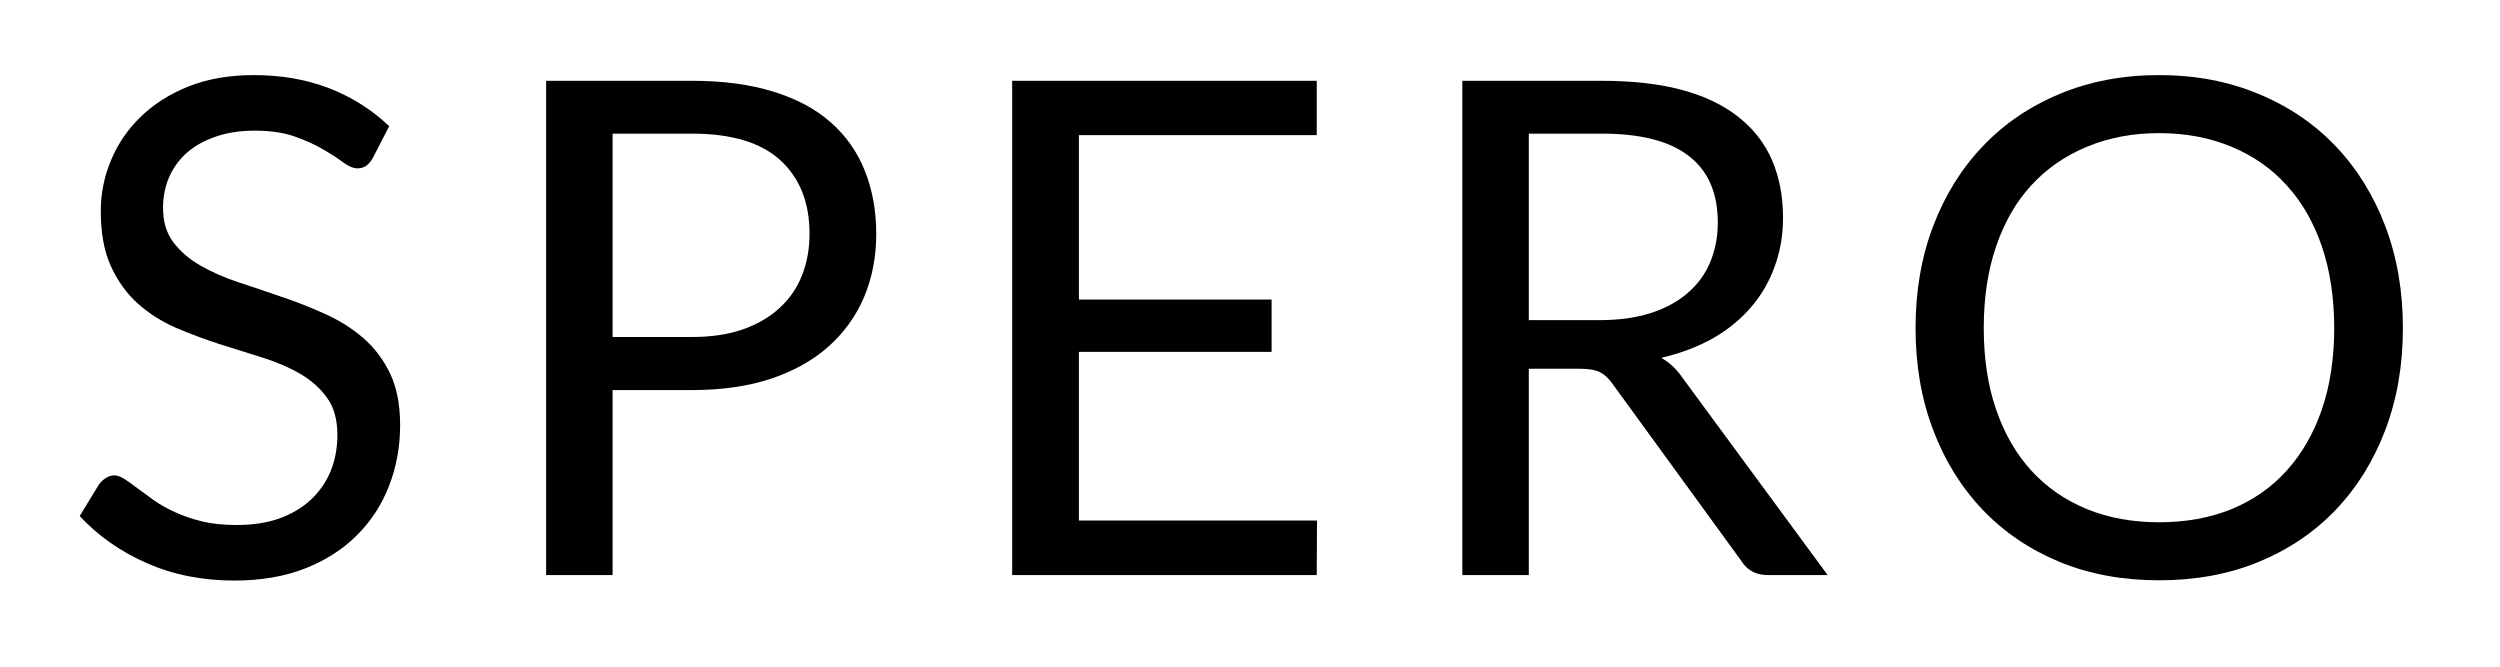 <svg version="1.0" preserveAspectRatio="xMidYMid meet" height="56" viewBox="0 0 157.5 42" zoomAndPan="magnify" width="210" xmlns:xlink="http://www.w3.org/1999/xlink" xmlns="http://www.w3.org/2000/svg"><defs><g></g></defs><g fill-opacity="1" fill="#000000"><g transform="translate(3.583, 36.231)"><g><path d="M 19.906 -26.281 C 19.781 -26.062 19.641 -25.895 19.484 -25.781 C 19.328 -25.676 19.145 -25.625 18.938 -25.625 C 18.688 -25.625 18.395 -25.742 18.062 -25.984 C 17.727 -26.234 17.312 -26.504 16.812 -26.797 C 16.312 -27.098 15.707 -27.375 15 -27.625 C 14.301 -27.875 13.453 -28 12.453 -28 C 11.516 -28 10.688 -27.867 9.969 -27.609 C 9.25 -27.359 8.645 -27.016 8.156 -26.578 C 7.676 -26.141 7.312 -25.629 7.062 -25.047 C 6.812 -24.461 6.688 -23.828 6.688 -23.141 C 6.688 -22.273 6.898 -21.555 7.328 -20.984 C 7.754 -20.41 8.316 -19.922 9.016 -19.516 C 9.723 -19.109 10.523 -18.754 11.422 -18.453 C 12.316 -18.16 13.227 -17.852 14.156 -17.531 C 15.094 -17.219 16.004 -16.859 16.891 -16.453 C 17.785 -16.055 18.582 -15.555 19.281 -14.953 C 19.988 -14.348 20.555 -13.602 20.984 -12.719 C 21.41 -11.832 21.625 -10.742 21.625 -9.453 C 21.625 -8.086 21.391 -6.805 20.922 -5.609 C 20.461 -4.422 19.785 -3.383 18.891 -2.5 C 18.004 -1.613 16.91 -0.914 15.609 -0.406 C 14.316 0.094 12.844 0.344 11.188 0.344 C 9.164 0.344 7.328 -0.02 5.672 -0.75 C 4.016 -1.477 2.602 -2.469 1.438 -3.719 L 2.656 -5.719 C 2.77 -5.875 2.91 -6.004 3.078 -6.109 C 3.242 -6.223 3.426 -6.281 3.625 -6.281 C 3.812 -6.281 4.023 -6.203 4.266 -6.047 C 4.504 -5.898 4.773 -5.707 5.078 -5.469 C 5.391 -5.238 5.738 -4.984 6.125 -4.703 C 6.52 -4.43 6.969 -4.18 7.469 -3.953 C 7.969 -3.723 8.535 -3.531 9.172 -3.375 C 9.805 -3.227 10.523 -3.156 11.328 -3.156 C 12.328 -3.156 13.219 -3.289 14 -3.562 C 14.781 -3.844 15.441 -4.234 15.984 -4.734 C 16.523 -5.234 16.941 -5.828 17.234 -6.516 C 17.523 -7.211 17.672 -7.988 17.672 -8.844 C 17.672 -9.789 17.457 -10.562 17.031 -11.156 C 16.602 -11.758 16.039 -12.266 15.344 -12.672 C 14.645 -13.078 13.848 -13.422 12.953 -13.703 C 12.055 -13.984 11.145 -14.27 10.219 -14.562 C 9.289 -14.863 8.375 -15.207 7.469 -15.594 C 6.57 -15.988 5.773 -16.5 5.078 -17.125 C 4.391 -17.75 3.832 -18.523 3.406 -19.453 C 2.977 -20.391 2.766 -21.551 2.766 -22.938 C 2.766 -24.031 2.977 -25.094 3.406 -26.125 C 3.832 -27.156 4.453 -28.066 5.266 -28.859 C 6.086 -29.66 7.094 -30.301 8.281 -30.781 C 9.477 -31.258 10.852 -31.5 12.406 -31.5 C 14.145 -31.5 15.727 -31.223 17.156 -30.672 C 18.582 -30.117 19.844 -29.32 20.938 -28.281 Z M 19.906 -26.281"></path></g></g></g><g fill-opacity="1" fill="#000000"><g transform="translate(30.422, 36.231)"><g><path d="M 13.172 -15 C 14.367 -15 15.426 -15.156 16.344 -15.469 C 17.27 -15.789 18.047 -16.238 18.672 -16.812 C 19.305 -17.383 19.781 -18.066 20.094 -18.859 C 20.414 -19.66 20.578 -20.539 20.578 -21.5 C 20.578 -23.477 19.961 -25.023 18.734 -26.141 C 17.516 -27.254 15.66 -27.812 13.172 -27.812 L 8.172 -27.812 L 8.172 -15 Z M 13.172 -31.141 C 15.141 -31.141 16.852 -30.91 18.312 -30.453 C 19.77 -30.004 20.973 -29.359 21.922 -28.516 C 22.879 -27.672 23.594 -26.656 24.062 -25.469 C 24.539 -24.281 24.781 -22.957 24.781 -21.5 C 24.781 -20.051 24.523 -18.723 24.016 -17.516 C 23.504 -16.316 22.758 -15.281 21.781 -14.406 C 20.812 -13.539 19.602 -12.863 18.156 -12.375 C 16.719 -11.895 15.055 -11.656 13.172 -11.656 L 8.172 -11.656 L 8.172 0 L 3.984 0 L 3.984 -31.141 Z M 13.172 -31.141"></path></g></g></g><g fill-opacity="1" fill="#000000"><g transform="translate(59.783, 36.231)"><g><path d="M 23.188 -3.438 L 23.172 0 L 3.984 0 L 3.984 -31.141 L 23.172 -31.141 L 23.172 -27.719 L 8.188 -27.719 L 8.188 -17.359 L 20.328 -17.359 L 20.328 -14.062 L 8.188 -14.062 L 8.188 -3.438 Z M 23.188 -3.438"></path></g></g></g><g fill-opacity="1" fill="#000000"><g transform="translate(88.143, 36.231)"><g><path d="M 12.609 -16.062 C 13.828 -16.062 14.898 -16.207 15.828 -16.5 C 16.766 -16.801 17.547 -17.223 18.172 -17.766 C 18.805 -18.305 19.281 -18.953 19.594 -19.703 C 19.914 -20.461 20.078 -21.301 20.078 -22.219 C 20.078 -24.07 19.469 -25.469 18.25 -26.406 C 17.039 -27.344 15.219 -27.812 12.781 -27.812 L 8.172 -27.812 L 8.172 -16.062 Z M 27 0 L 23.25 0 C 22.488 0 21.926 -0.297 21.562 -0.891 L 13.469 -12.016 C 13.227 -12.367 12.969 -12.617 12.688 -12.766 C 12.406 -12.922 11.961 -13 11.359 -13 L 8.172 -13 L 8.172 0 L 3.984 0 L 3.984 -31.141 L 12.781 -31.141 C 14.75 -31.141 16.453 -30.941 17.891 -30.547 C 19.328 -30.148 20.508 -29.57 21.438 -28.812 C 22.375 -28.062 23.066 -27.156 23.516 -26.094 C 23.961 -25.031 24.188 -23.836 24.188 -22.516 C 24.188 -21.41 24.008 -20.379 23.656 -19.422 C 23.312 -18.473 22.812 -17.617 22.156 -16.859 C 21.5 -16.098 20.695 -15.445 19.75 -14.906 C 18.801 -14.375 17.723 -13.969 16.516 -13.688 C 17.055 -13.383 17.52 -12.941 17.906 -12.359 Z M 27 0"></path></g></g></g><g fill-opacity="1" fill="#000000"><g transform="translate(118.633, 36.231)"><g><path d="M 32.75 -15.562 C 32.75 -13.227 32.379 -11.086 31.641 -9.141 C 30.898 -7.191 29.859 -5.516 28.516 -4.109 C 27.172 -2.703 25.551 -1.609 23.656 -0.828 C 21.77 -0.055 19.68 0.328 17.391 0.328 C 15.098 0.328 13.008 -0.055 11.125 -0.828 C 9.238 -1.609 7.625 -2.703 6.281 -4.109 C 4.938 -5.516 3.895 -7.191 3.156 -9.141 C 2.414 -11.086 2.047 -13.227 2.047 -15.562 C 2.047 -17.895 2.414 -20.035 3.156 -21.984 C 3.895 -23.93 4.938 -25.609 6.281 -27.016 C 7.625 -28.43 9.238 -29.531 11.125 -30.312 C 13.008 -31.102 15.098 -31.5 17.391 -31.5 C 19.68 -31.5 21.77 -31.102 23.656 -30.312 C 25.551 -29.531 27.172 -28.43 28.516 -27.016 C 29.859 -25.609 30.898 -23.93 31.641 -21.984 C 32.379 -20.035 32.75 -17.895 32.75 -15.562 Z M 28.422 -15.562 C 28.422 -17.477 28.16 -19.195 27.641 -20.719 C 27.117 -22.238 26.379 -23.52 25.422 -24.562 C 24.473 -25.613 23.316 -26.422 21.953 -26.984 C 20.586 -27.555 19.066 -27.844 17.391 -27.844 C 15.723 -27.844 14.207 -27.555 12.844 -26.984 C 11.477 -26.422 10.312 -25.613 9.344 -24.562 C 8.383 -23.52 7.645 -22.238 7.125 -20.719 C 6.602 -19.195 6.344 -17.477 6.344 -15.562 C 6.344 -13.645 6.602 -11.93 7.125 -10.422 C 7.645 -8.91 8.383 -7.629 9.344 -6.578 C 10.312 -5.523 11.477 -4.719 12.844 -4.156 C 14.207 -3.602 15.723 -3.328 17.391 -3.328 C 19.066 -3.328 20.586 -3.602 21.953 -4.156 C 23.316 -4.719 24.473 -5.523 25.422 -6.578 C 26.379 -7.629 27.117 -8.91 27.641 -10.422 C 28.16 -11.93 28.422 -13.645 28.422 -15.562 Z M 28.422 -15.562"></path></g></g></g></svg>